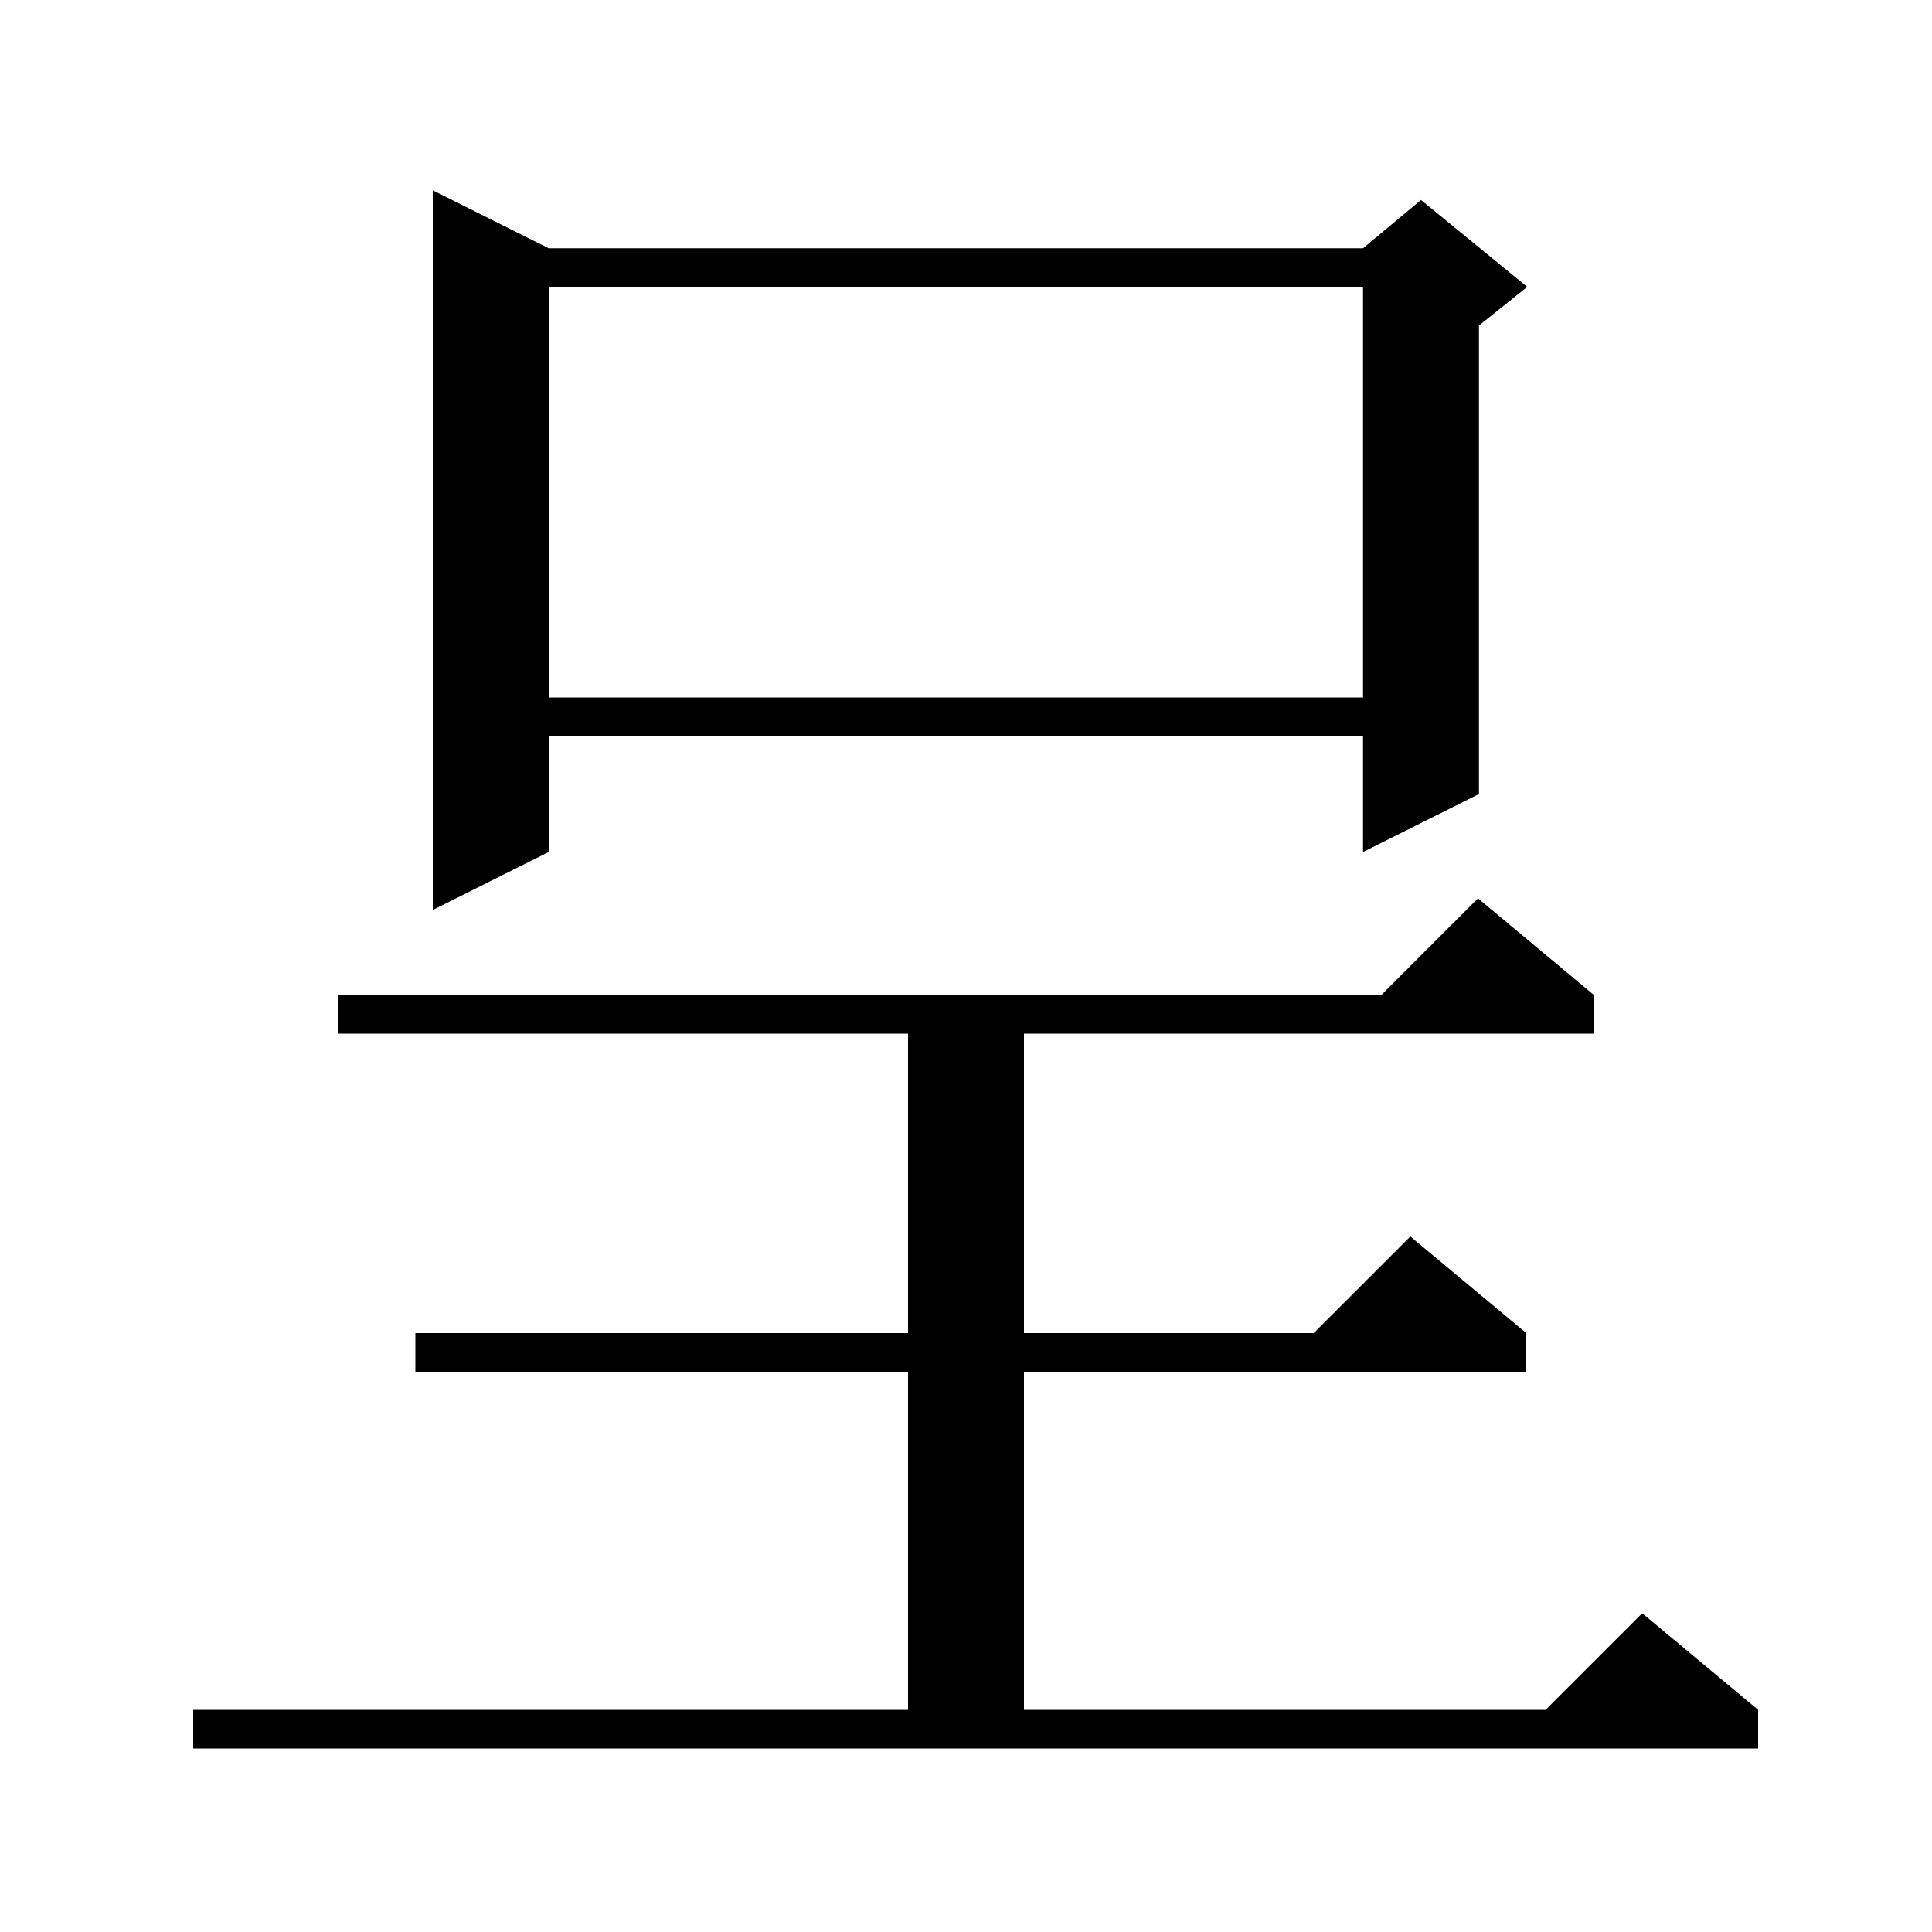 <svg xmlns="http://www.w3.org/2000/svg" xmlns:xlink="http://www.w3.org/1999/xlink" version="1.1" baseProfile="full" viewBox="0 0 200 200" width="200" height="200"><g fill="currentColor"><path d="M 20.0 177.0 L 94.0 177.0 L 94.0 142.0 L 43.0 142.0 L 43.0 138.0 L 94.0 138.0 L 94.0 107.0 L 35.0 107.0 L 35.0 103.0 L 143.0 103.0 L 153.0 93.0 L 165.0 103.0 L 165.0 107.0 L 106.0 107.0 L 106.0 138.0 L 136.0 138.0 L 146.0 128.0 L 158.0 138.0 L 158.0 142.0 L 106.0 142.0 L 106.0 177.0 L 160.0 177.0 L 170.0 167.0 L 182.0 177.0 L 182.0 181.0 L 20.0 181.0 Z M 56.8 25.7 L 141.1 25.7 L 147.1 20.7 L 158.1 29.7 L 153.1 33.7 L 153.1 82.2 L 141.1 88.2 L 141.1 76.2 L 56.8 76.2 L 56.8 88.2 L 44.8 94.2 L 44.8 19.7 Z M 56.8 29.7 L 56.8 72.2 L 141.1 72.2 L 141.1 29.7 Z "/></g></svg>